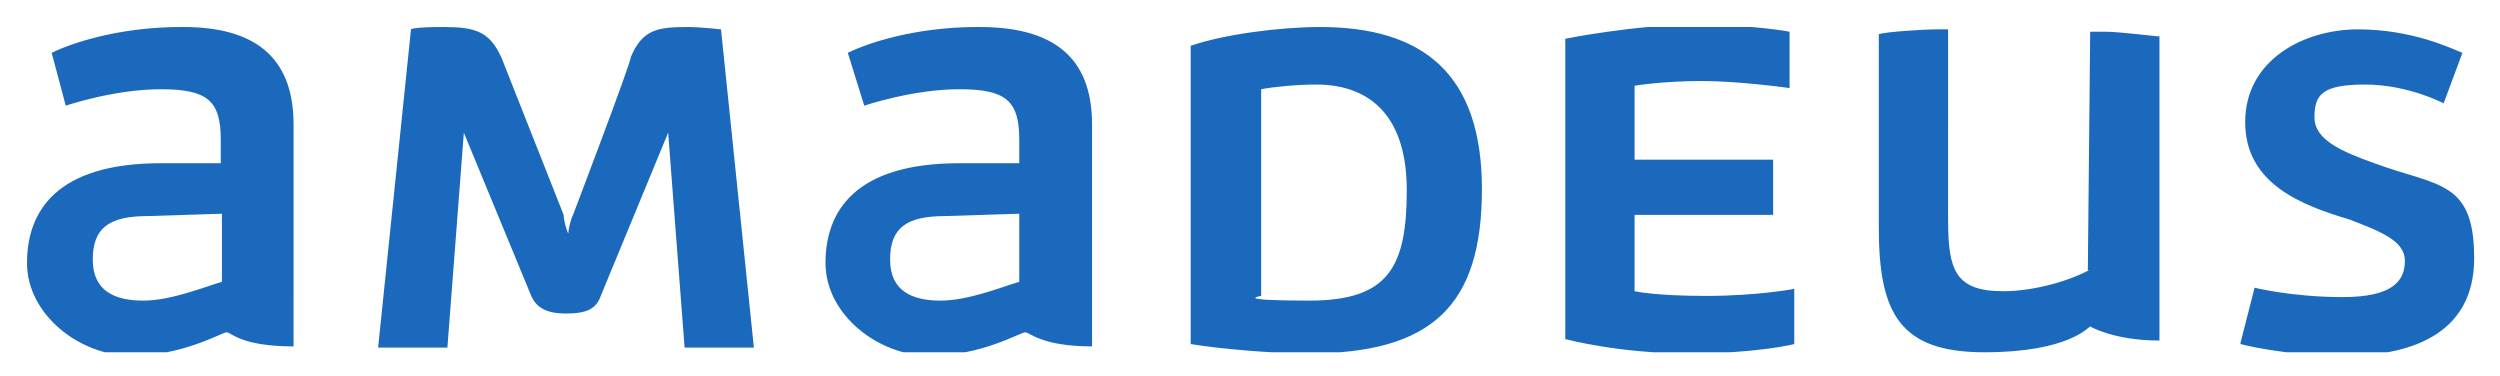 <?xml version="1.0" encoding="UTF-8"?>
<svg id="Layer_2" xmlns="http://www.w3.org/2000/svg" xmlns:xlink="http://www.w3.org/1999/xlink" version="1.1" viewBox="0 0 212.9 32">
  <!-- Generator: Adobe Illustrator 29.3.1, SVG Export Plug-In . SVG Version: 2.1.0 Build 151)  -->
  <defs>
    <style>
      .st0 {
        fill: none;
      }

      .st1 {
        fill: #1b69bc;
      }

      .st2 {
        clip-path: url(#clippath);
      }
    </style>
    <clipPath id="clippath">
      <rect class="st0" x="2.2" y="2.3" width="208.5" height="27.7"/>
    </clipPath>
  </defs>
  <g id="Layer_1-2">
    <g class="st2">
      <path id="path22" class="st1" d="M133.4,28.9s4.5,1.2,10.4,1.2,9-.8,9-.8v-4.7s-3.1.6-7.5.6-6.1-.4-6.1-.4v-6.5h11.8v-4.7h-11.8v-6.3s2.4-.4,5.7-.4,7.5.6,7.5.6V2.7s-3.1-.6-8.1-.6-11,1.2-11,1.2v25.6h0ZM48.8,18.3c-.2.4-.4,1.2-.4,1.6-.2-.4-.4-1.2-.4-1.6l-5.3-13.4c-1-2.2-2.2-2.6-4.9-2.6s-2.8.2-2.8.2l-2.8,27.1h5.9l1.4-18.3,5.7,13.8c.4,1,1.2,1.6,3,1.6s2.6-.4,3-1.6l5.7-13.8,1.4,18.3h5.9l-2.8-27.1s-1.8-.2-2.8-.2c-2.6,0-3.9.2-4.9,2.6.2,0-4.9,13.4-4.9,13.4ZM18.9,24c-1.4.4-4.3,1.6-6.7,1.6s-4.3-.8-4.3-3.5,1.4-3.7,4.7-3.7l6.3-.2v5.9h0ZM15.4,2.3c-5.3,0-9.4,1.4-11,2.2l1.2,4.5s4.1-1.4,8.1-1.4,5.1,1,5.1,4.3v2h-5.1c-8.9,0-11.4,4.1-11.4,8.5s4.5,7.9,8.9,7.9,7.7-2,8.1-2,1.2,1.2,5.7,1.2V10.6c0-5.9-3.5-8.3-9.4-8.3h0ZM86.8,24c-1.4.4-4.3,1.6-6.7,1.6s-4.3-.8-4.3-3.5,1.4-3.7,4.7-3.7l6.3-.2v5.9h0ZM83.2,2.3c-5.3,0-9.4,1.4-11,2.2l1.4,4.5s4.1-1.4,8.1-1.4,5.1,1,5.1,4.3v2h-5.1c-8.9,0-11.4,4.1-11.4,8.5s4.5,7.9,8.9,7.9,7.7-2,8.1-2,1.4,1.2,5.7,1.2V10.6c0-5.9-3.5-8.3-9.6-8.3h0ZM177.9,23c-1.4.8-4.5,1.8-7.3,1.8-4.1,0-4.7-1.8-4.7-6.1V2.5h-.8c-1.4,0-4.3.2-5.1.4v16.5c0,7.3,1.8,10.6,9,10.6s8.9-2.2,9-2.2c0,0,2,1.2,5.9,1.2V3.1c-.4,0-3.3-.4-4.7-.4h-1.2l-.2,20.3h0ZM190.8,29.3s3.7,1,8.9,1,11-1.6,11-8.3-3.1-6.1-8.5-8.1c-2.8-1-5.1-2-5.1-3.9s.6-2.8,4.3-2.8,6.7,1.6,6.7,1.6l1.6-4.3c-1-.4-4.3-2-8.9-2s-9.6,2.6-9.6,7.9,4.9,7.1,8.9,8.3c2.6,1,4.7,1.8,4.7,3.5s-1,3.1-5.3,3.1-7.5-.8-7.5-.8l-1.2,4.7ZM107.4,7.6c1-.2,3-.4,4.7-.4,4.3,0,7.7,2.4,7.7,9s-1.6,9.4-8.3,9.4-4.1-.4-4.1-.4V7.6h0ZM112.4,2.3c-3.3,0-8.1.6-11,1.6v25.4c2.4.4,6.9.8,10,.8,10.6,0,14.8-4.1,14.8-14s-5.1-13.8-13.8-13.8h0"/>
    </g>
  </g>
</svg>